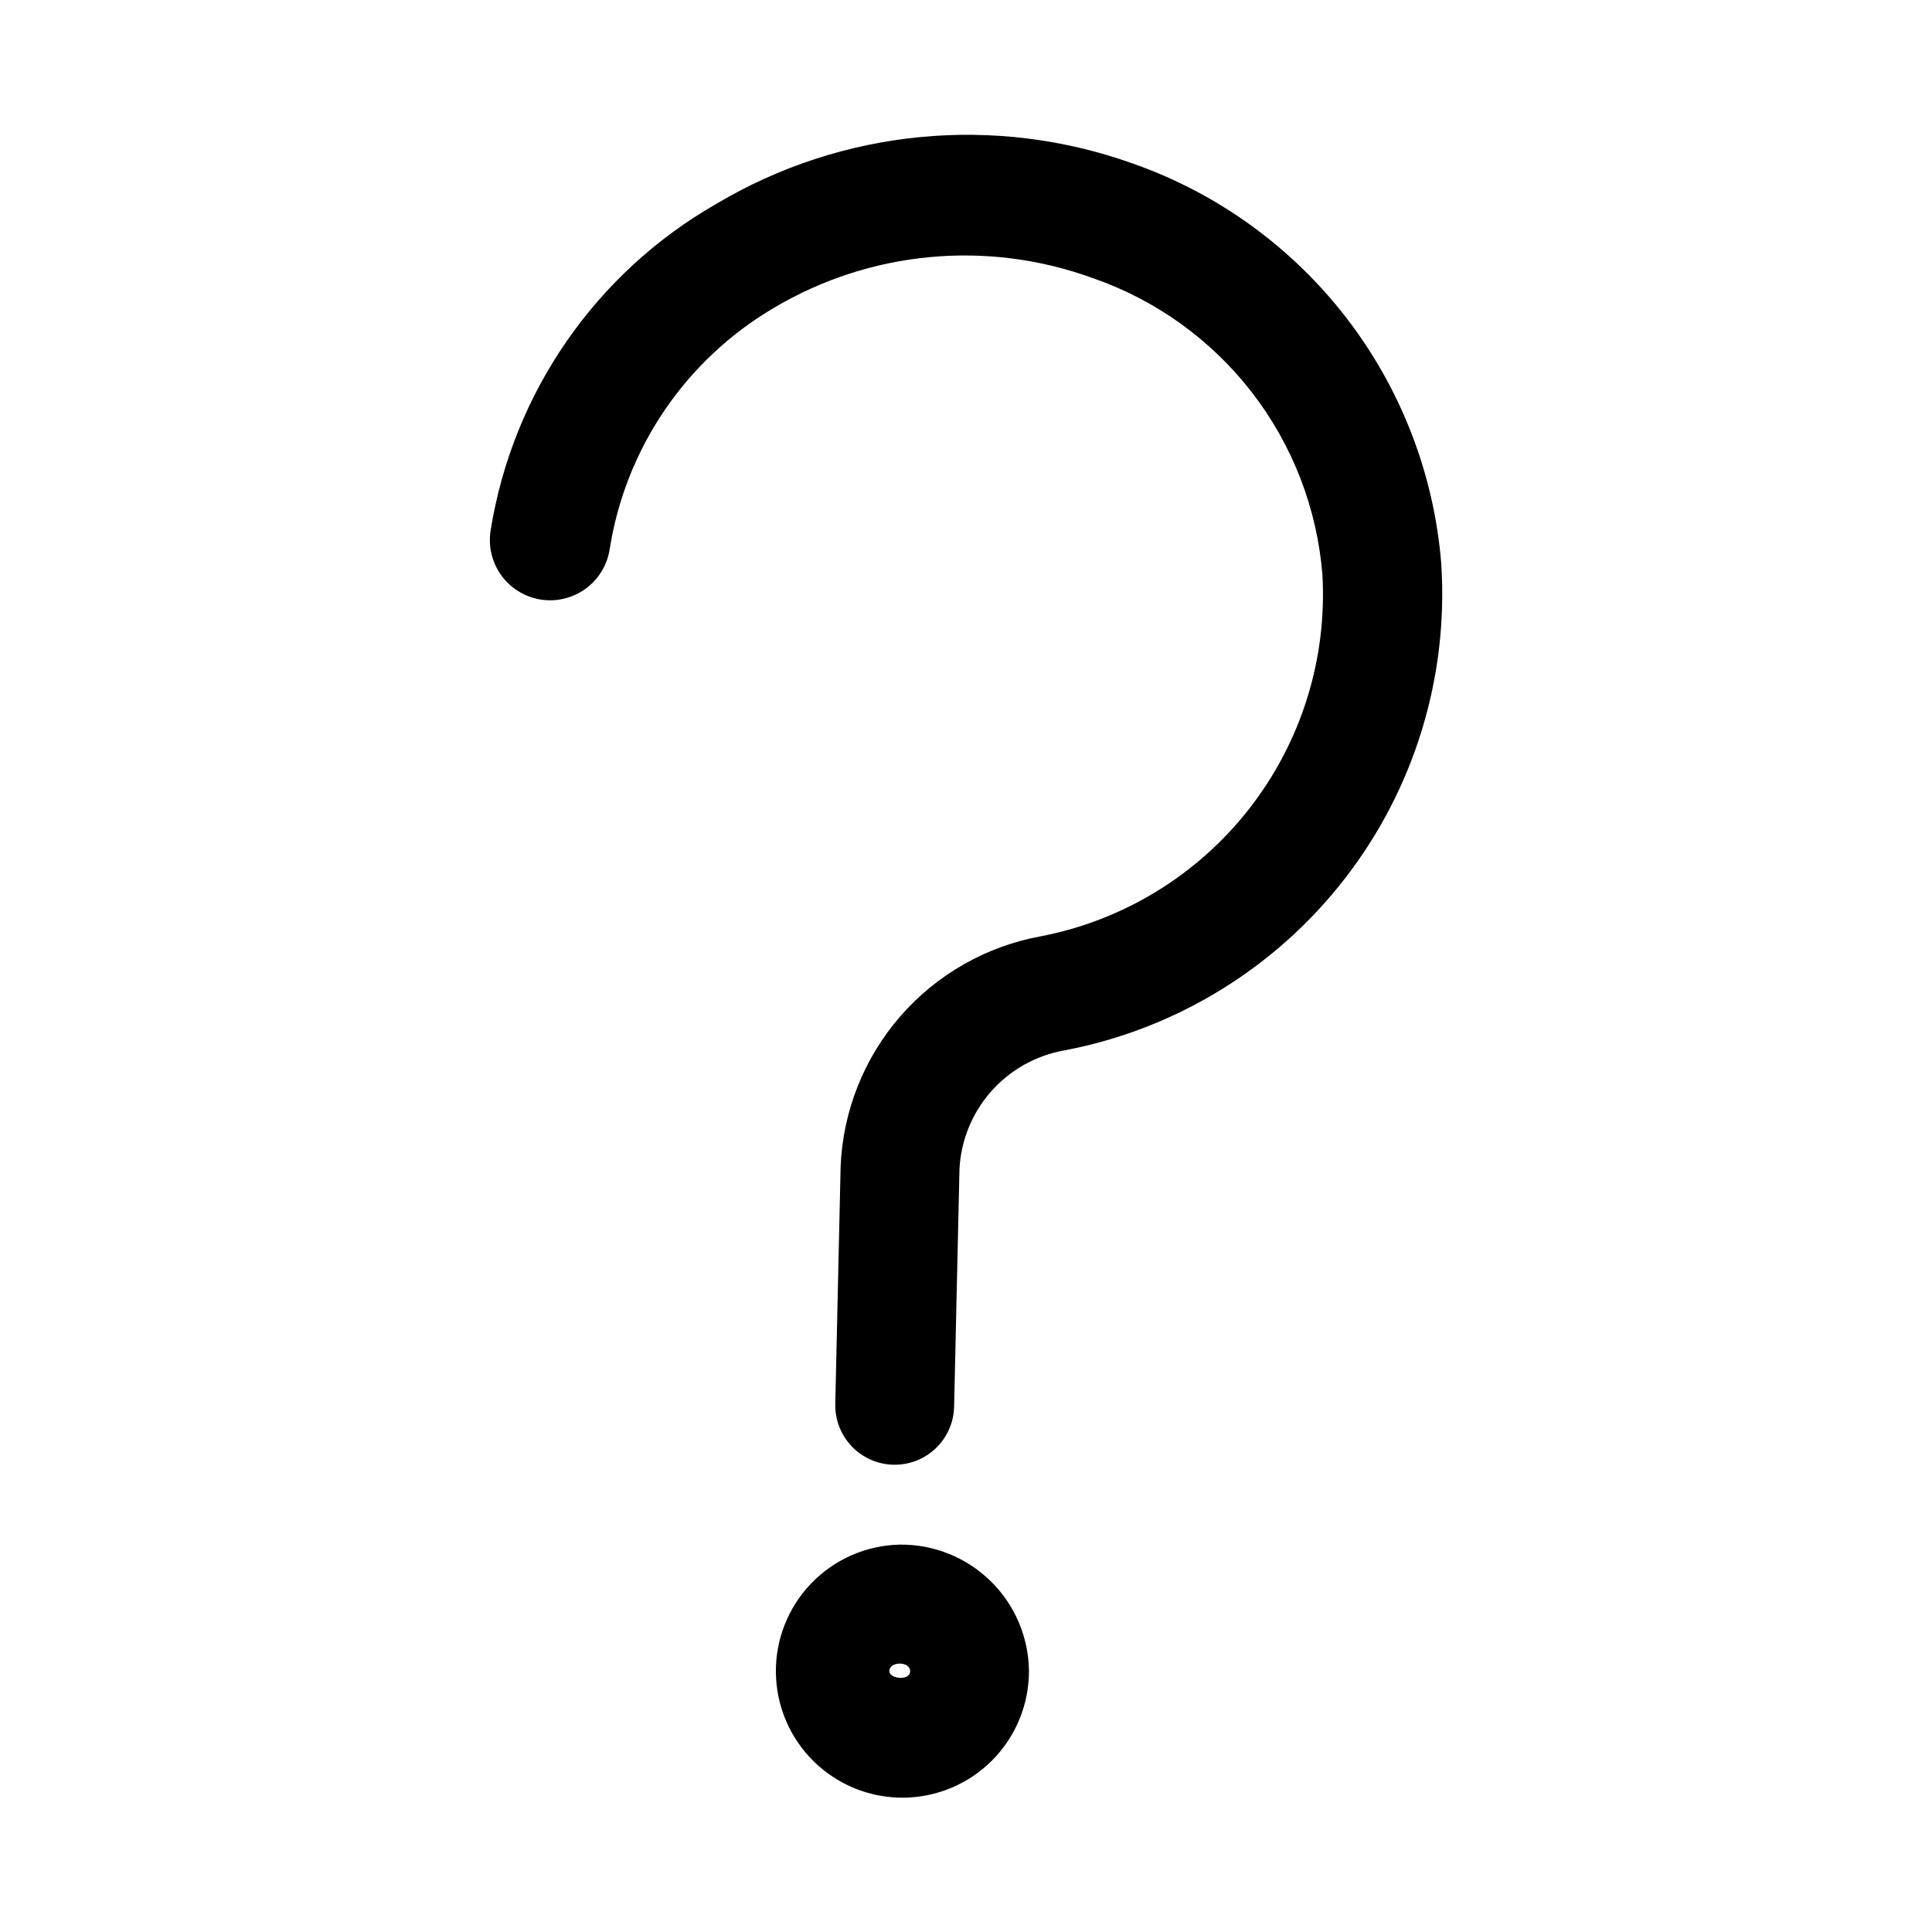 <?xml version="1.0" encoding="UTF-8"?>
<!-- Uploaded to: ICON Repo, www.iconrepo.com, Generator: ICON Repo Mixer Tools -->
<svg fill="#000000" width="800px" height="800px" version="1.1" viewBox="144 144 512 512" xmlns="http://www.w3.org/2000/svg">
 <g>
  <path d="m382.36 553.34c-8.844 0.211-17.25 3.906-23.383 10.281-6.133 6.379-9.496 14.922-9.359 23.77 0.137 8.844 3.766 17.277 10.094 23.461 6.332 6.184 14.848 9.617 23.695 9.551 8.848-0.07 17.309-3.629 23.543-9.91 6.234-6.277 9.73-14.77 9.734-23.617-0.082-9.004-3.75-17.605-10.191-23.898s-15.125-9.762-24.133-9.637zm-2.676 33.535c0-2.676 5.512-2.676 5.512 0 0 2.68-5.512 2.047-5.512 0z"/>
  <path d="m525.95 293.41c-1.898-23.715-10.645-46.371-25.18-65.211-14.535-18.836-34.227-33.047-56.688-40.902-36.496-13.031-76.902-9.105-110.21 10.707-31.984 18.285-53.977 50.059-59.828 86.434-0.711 4.176 0.266 8.461 2.719 11.918 2.449 3.453 6.172 5.793 10.348 6.504 4.176 0.707 8.461-0.27 11.918-2.719 3.453-2.453 5.793-6.176 6.504-10.352 4.148-26.875 20.164-50.461 43.609-64.234 25.531-15.137 56.5-18.027 84.391-7.871 16.715 5.766 31.383 16.289 42.207 30.27 10.82 13.984 17.328 30.82 18.719 48.449 1.246 22.285-5.633 44.262-19.355 61.863-13.719 17.602-33.355 29.629-55.27 33.859-14.445 2.633-27.566 10.098-37.207 21.168-9.641 11.074-15.23 25.094-15.852 39.762l-1.418 62.977h0.004c-0.141 5.625 2.731 10.898 7.531 13.832 4.801 2.934 10.801 3.086 15.742 0.395 4.941-2.691 8.074-7.812 8.215-13.438l1.418-62.977h-0.004c0.387-7.633 3.356-14.902 8.418-20.625 5.066-5.723 11.922-9.551 19.449-10.863 29.504-5.621 55.934-21.832 74.316-45.578 18.383-23.75 27.453-53.398 25.5-83.367z"/>
 </g>
</svg>